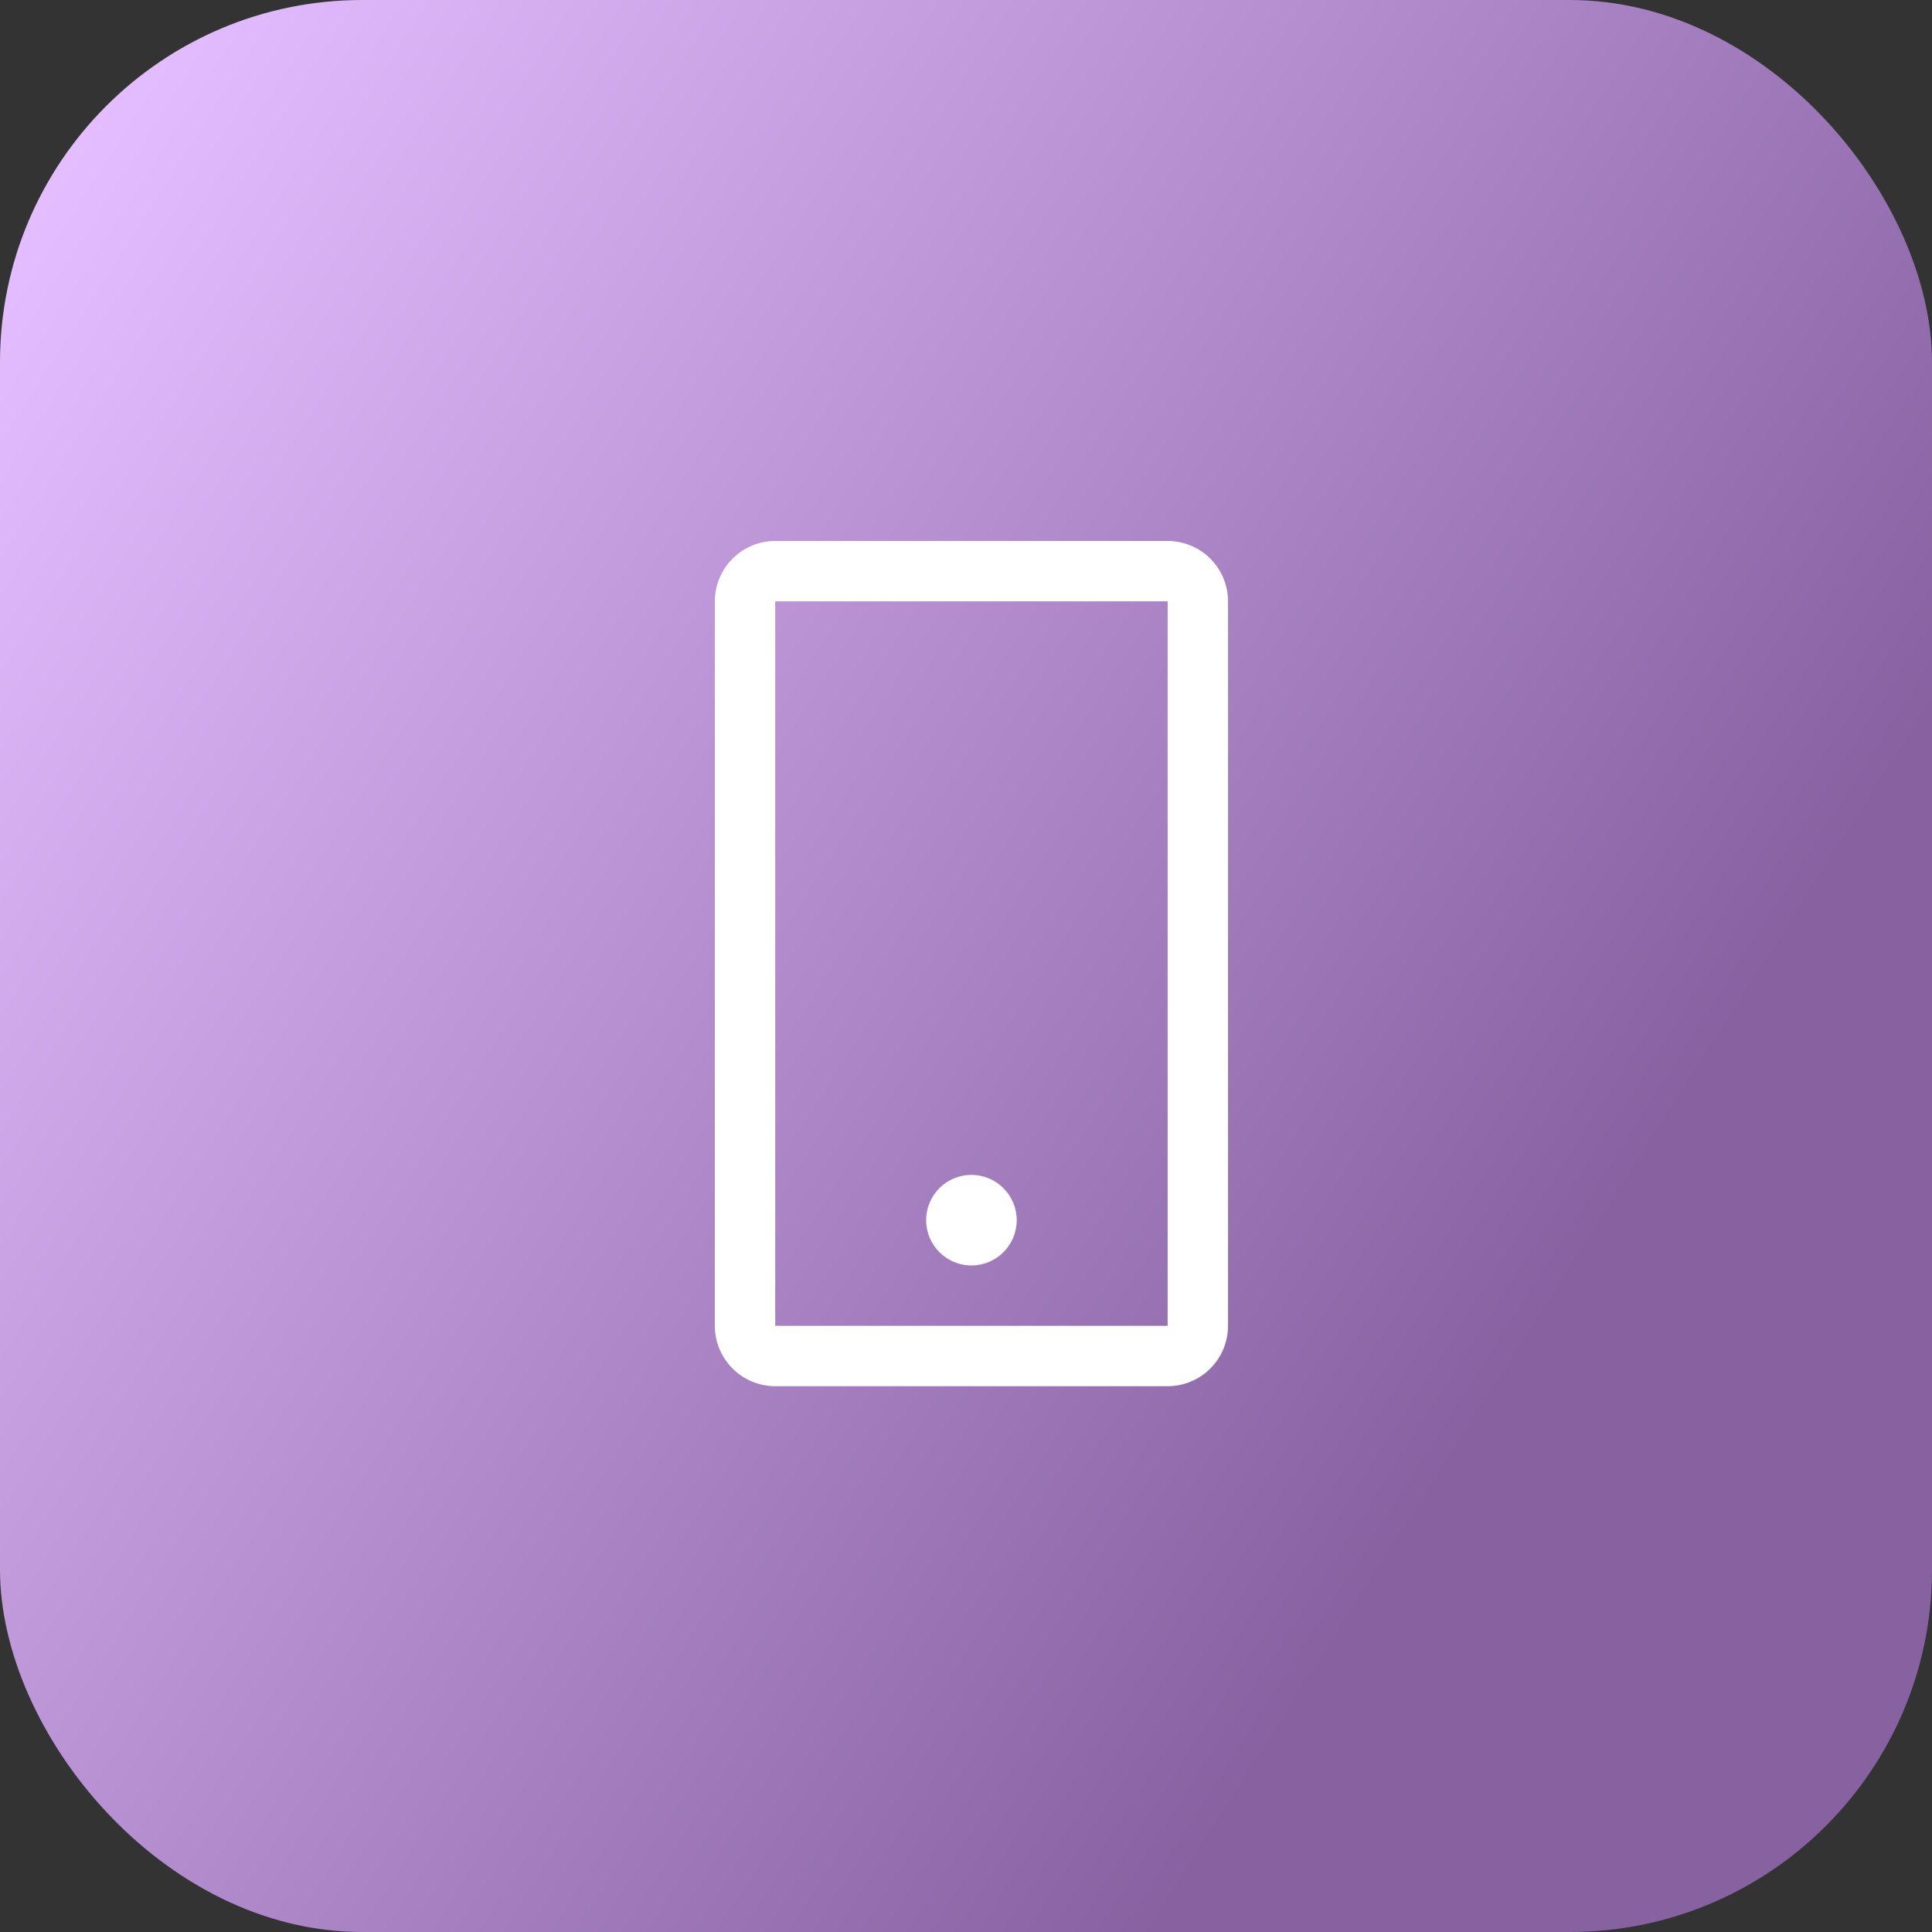<svg width="64" height="64" viewBox="0 0 64 64" fill="none" xmlns="http://www.w3.org/2000/svg">
<rect x="0" y="0" width="64" height="64" fill="#333333" stroke="none"/>
<rect width="64" height="64" rx="12" fill="url(#paint0_linear_5479_9143)"/>
<path d="M38.68 17.92C39.21 17.921 39.719 18.131 40.094 18.506C40.469 18.881 40.679 19.39 40.68 19.92V43.92C40.679 44.45 40.469 44.959 40.094 45.334C39.719 45.709 39.21 45.919 38.68 45.92H25.68C25.15 45.919 24.641 45.709 24.267 45.334C23.892 44.959 23.68 44.45 23.68 43.92V19.92C23.68 19.39 23.892 18.881 24.267 18.506C24.641 18.131 25.15 17.921 25.68 17.92H38.68ZM25.68 43.92H38.68V19.92H25.68V43.92ZM32.18 38.92C33.008 38.92 33.68 39.592 33.68 40.42C33.68 41.248 33.008 41.92 32.18 41.92C31.351 41.92 30.68 41.248 30.68 40.42C30.68 39.592 31.351 38.92 32.18 38.92Z" fill="white"/>
<defs>
<linearGradient id="paint0_linear_5479_9143" x1="96.786" y1="71.498" x2="-39.071" y2="-15.084" gradientUnits="userSpaceOnUse">
<stop offset="0.331" stop-color="#8762A1"/>
<stop offset="0.711" stop-color="#E3BCFF"/>
<stop offset="1" stop-color="#F5EFFA"/>
</linearGradient>
</defs>
</svg>
